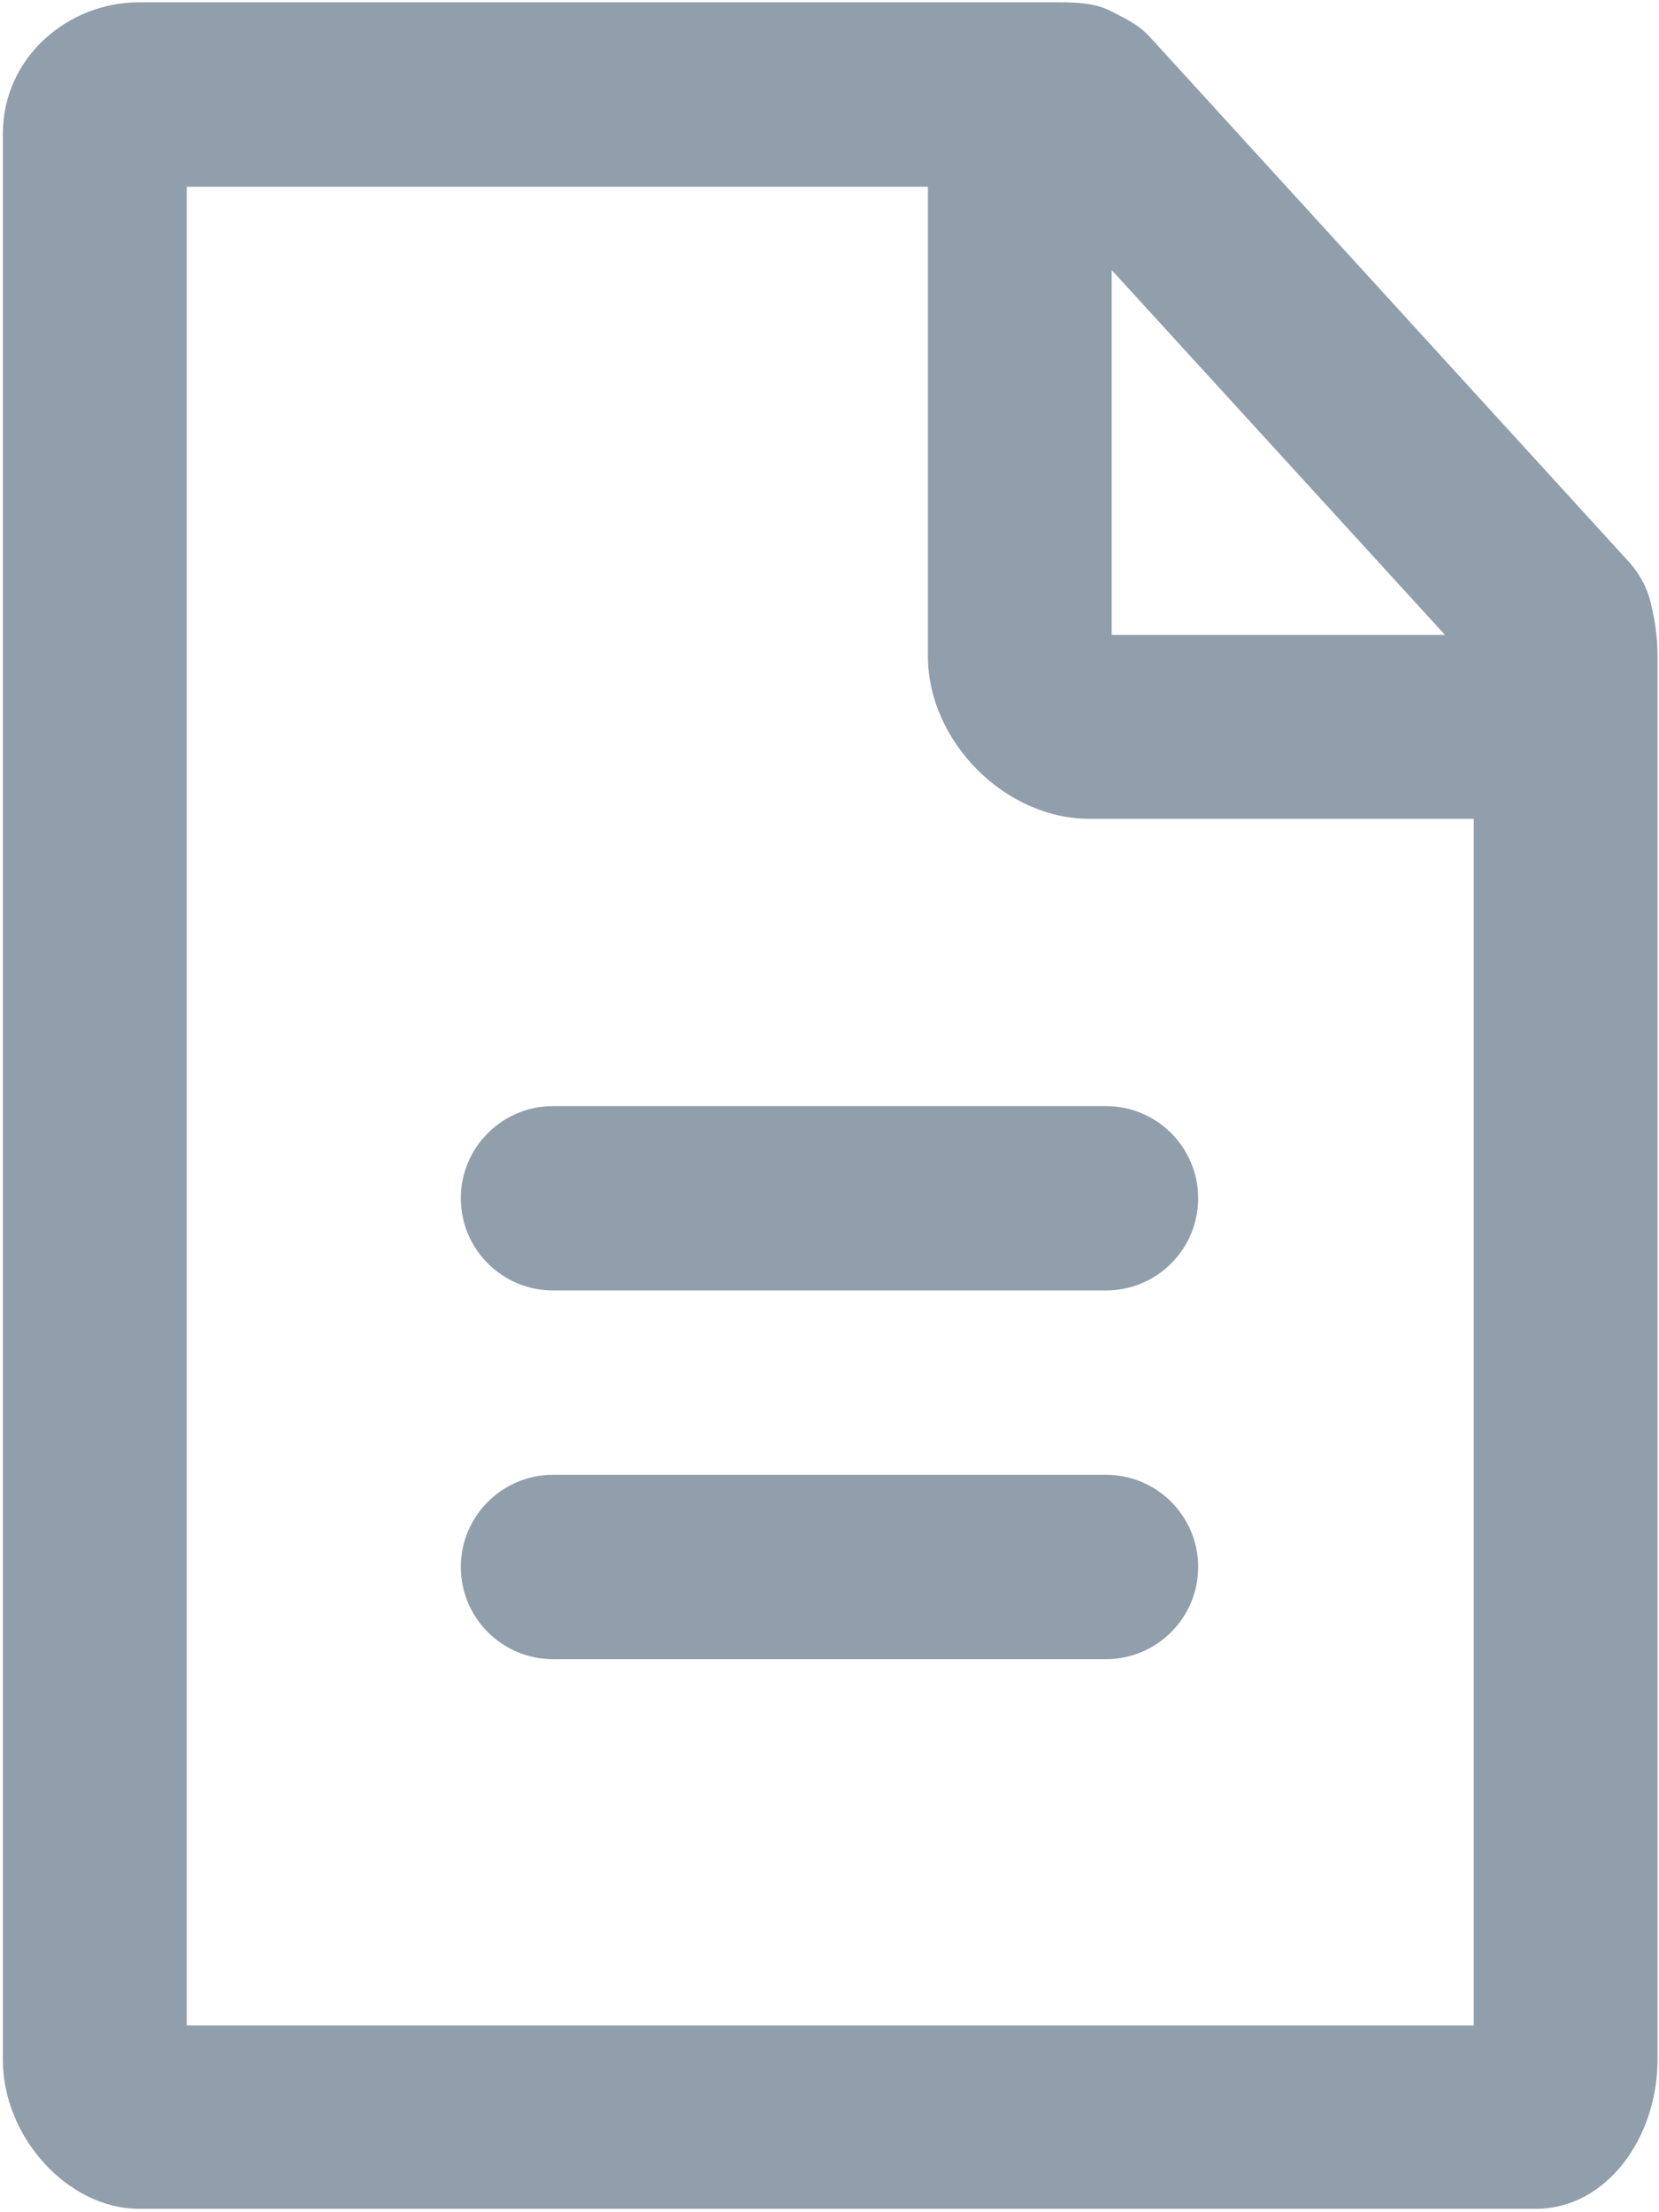 <?xml version="1.0" encoding="UTF-8"?>
<svg width="18px" height="24px" viewBox="0 0 18 24" version="1.1" xmlns="http://www.w3.org/2000/svg" xmlns:xlink="http://www.w3.org/1999/xlink">
    <!-- Generator: Sketch 55.2 (78181) - https://sketchapp.com -->
    <title>icon / doc</title>
    <desc>Created with Sketch.</desc>
    <g id="Site" stroke="none" stroke-width="1" fill="none" fill-rule="evenodd">
        <g id="Final---Home" transform="translate(-829, -55)" fill="#919EAB" fill-rule="nonzero">
            <path d="M846.91,61.539 C846.866,61.358 846.785,61.228 846.691,61.115 L841.474,55.399 C841.355,55.268 841.218,55.206 841.062,55.125 C840.882,55.031 840.682,55.025 840.476,55.025 L830.509,55.025 C829.736,55.025 829.031,55.623 829.031,56.452 L829.031,77.348 C829.031,78.183 829.736,78.963 830.509,78.963 L845.663,78.963 C846.436,78.963 846.984,78.183 846.984,77.348 L846.984,62.131 C846.984,61.907 846.959,61.745 846.91,61.539 Z M841.062,57.93 L844.678,61.888 L841.062,61.888 L841.062,57.93 Z M831.026,76.974 L831.026,57.026 L839.068,57.026 L839.068,62.119 C839.068,63.042 839.903,63.883 840.819,63.883 L844.99,63.883 L844.99,76.974 L831.026,76.974 Z M835,67 C834.448,67 834,67.448 834,68 C834,68.552 834.448,69 835,69 L841,69 C841.552,69 842,68.552 842,68 C842,67.448 841.552,67 841,67 L835,67 Z M835,71 C834.448,71 834,71.448 834,72 C834,72.552 834.448,73 835,73 L841,73 C841.552,73 842,72.552 842,72 C842,71.448 841.552,71 841,71 L835,71 Z" id="icon-/-doc"></path>
        </g>
    </g>
</svg>